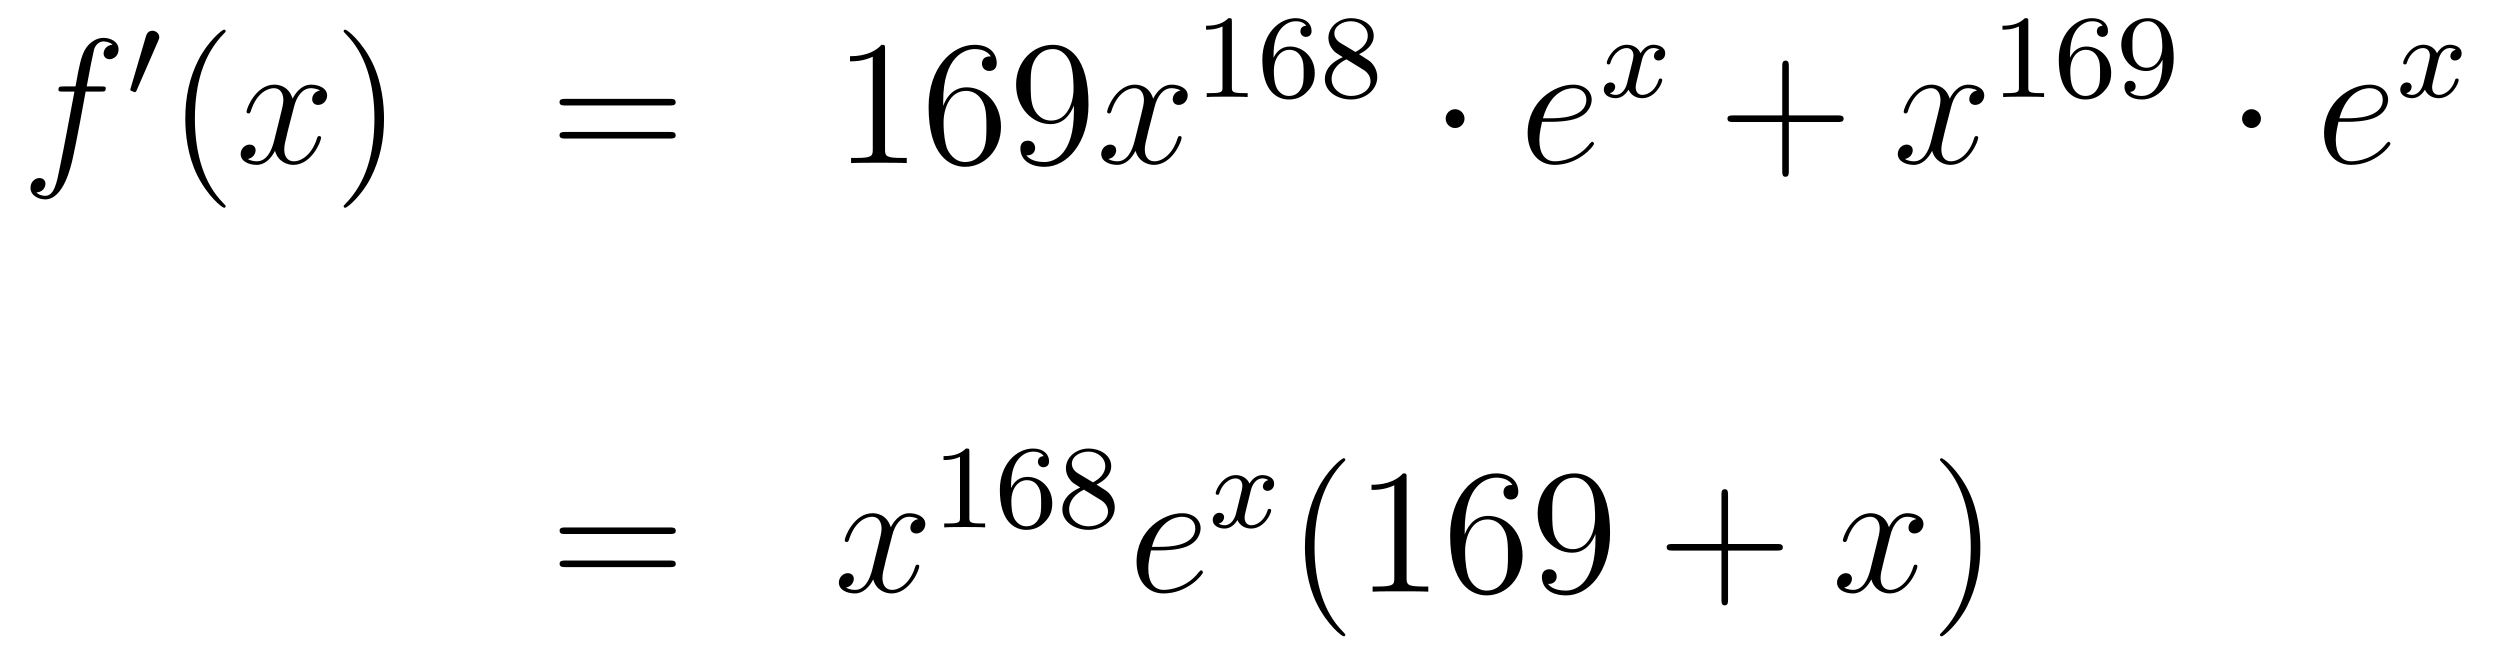 <?xml version='1.0'?>
<!-- This file was generated by dvisvgm 1.14.1 -->
<svg height='44pt' version='1.1' viewBox='0 -44 168 44' width='168pt' xmlns='http://www.w3.org/2000/svg' xmlns:xlink='http://www.w3.org/1999/xlink'>
<g id='page1'>
<g transform='matrix(1 0 0 1 -132 623)'>
<path d='M138.772 -660.846C139.011 -660.846 139.106 -660.846 139.106 -661.073C139.106 -661.192 139.011 -661.192 138.795 -661.192H137.827C138.054 -662.423 138.222 -663.272 138.317 -663.655C138.389 -663.942 138.64 -664.217 138.951 -664.217C139.202 -664.217 139.453 -664.109 139.572 -664.002C139.106 -663.954 138.963 -663.607 138.963 -663.404C138.963 -663.165 139.142 -663.021 139.369 -663.021C139.608 -663.021 139.967 -663.224 139.967 -663.679C139.967 -664.181 139.465 -664.456 138.939 -664.456C138.425 -664.456 137.923 -664.073 137.684 -663.607C137.468 -663.188 137.349 -662.758 137.074 -661.192H136.273C136.046 -661.192 135.927 -661.192 135.927 -660.977C135.927 -660.846 135.998 -660.846 136.237 -660.846H137.002C136.787 -659.734 136.297 -657.032 136.022 -655.753C135.819 -654.713 135.64 -653.84 135.042 -653.84C135.006 -653.84 134.659 -653.84 134.444 -654.067C135.054 -654.115 135.054 -654.641 135.054 -654.653C135.054 -654.892 134.874 -655.036 134.648 -655.036C134.408 -655.036 134.05 -654.832 134.05 -654.378C134.05 -653.864 134.576 -653.601 135.042 -653.601C136.261 -653.601 136.763 -655.789 136.895 -656.387C137.11 -657.307 137.696 -660.487 137.755 -660.846H138.772Z' fill-rule='evenodd'/>
<path d='M142.632 -664.257C142.672 -664.361 142.703 -664.416 142.703 -664.496C142.703 -664.759 142.464 -664.934 142.241 -664.934C141.923 -664.934 141.835 -664.655 141.803 -664.544L140.791 -661.109C140.759 -661.014 140.759 -660.99 140.759 -660.982C140.759 -660.91 140.807 -660.894 140.887 -660.87C141.03 -660.807 141.046 -660.807 141.062 -660.807C141.086 -660.807 141.133 -660.807 141.189 -660.942L142.632 -664.257Z' fill-rule='evenodd'/>
<path d='M147.165 -653.135C147.165 -653.171 147.165 -653.195 146.962 -653.398C145.767 -654.606 145.097 -656.578 145.097 -659.017C145.097 -661.336 145.659 -663.332 147.046 -664.743C147.165 -664.85 147.165 -664.874 147.165 -664.91C147.165 -664.982 147.105 -665.006 147.057 -665.006C146.902 -665.006 145.922 -664.145 145.336 -662.973C144.727 -661.766 144.452 -660.487 144.452 -659.017C144.452 -657.952 144.619 -656.53 145.24 -655.251C145.946 -653.817 146.926 -653.039 147.057 -653.039C147.105 -653.039 147.165 -653.063 147.165 -653.135Z' fill-rule='evenodd'/>
<path d='M153.505 -660.917C153.122 -660.846 152.979 -660.559 152.979 -660.332C152.979 -660.045 153.206 -659.949 153.373 -659.949C153.732 -659.949 153.983 -660.26 153.983 -660.582C153.983 -661.085 153.409 -661.312 152.907 -661.312C152.178 -661.312 151.771 -660.594 151.664 -660.367C151.389 -661.264 150.648 -661.312 150.433 -661.312C149.213 -661.312 148.568 -659.746 148.568 -659.483C148.568 -659.435 148.615 -659.375 148.699 -659.375C148.795 -659.375 148.819 -659.447 148.843 -659.495C149.249 -660.822 150.05 -661.073 150.397 -661.073C150.935 -661.073 151.042 -660.571 151.042 -660.284C151.042 -660.021 150.97 -659.746 150.827 -659.172L150.421 -657.534C150.241 -656.817 149.895 -656.16 149.261 -656.16C149.201 -656.16 148.903 -656.16 148.651 -656.315C149.082 -656.399 149.177 -656.757 149.177 -656.901C149.177 -657.14 148.998 -657.283 148.771 -657.283C148.484 -657.283 148.173 -657.032 148.173 -656.65C148.173 -656.148 148.735 -655.92 149.249 -655.92C149.823 -655.92 150.23 -656.375 150.48 -656.865C150.672 -656.16 151.269 -655.92 151.712 -655.92C152.931 -655.92 153.576 -657.487 153.576 -657.749C153.576 -657.809 153.529 -657.857 153.457 -657.857C153.35 -657.857 153.337 -657.797 153.302 -657.702C152.979 -656.65 152.286 -656.16 151.748 -656.16C151.329 -656.16 151.102 -656.47 151.102 -656.96C151.102 -657.223 151.15 -657.415 151.341 -658.204L151.76 -659.829C151.939 -660.547 152.345 -661.073 152.895 -661.073C152.919 -661.073 153.254 -661.073 153.505 -660.917Z' fill-rule='evenodd'/>
<path d='M157.807 -659.017C157.807 -659.925 157.688 -661.407 157.018 -662.794C156.313 -664.228 155.333 -665.006 155.201 -665.006C155.153 -665.006 155.094 -664.982 155.094 -664.91C155.094 -664.874 155.094 -664.85 155.297 -664.647C156.492 -663.44 157.162 -661.467 157.162 -659.028C157.162 -656.709 156.6 -654.713 155.213 -653.302C155.094 -653.195 155.094 -653.171 155.094 -653.135C155.094 -653.063 155.153 -653.039 155.201 -653.039C155.357 -653.039 156.337 -653.9 156.923 -655.072C157.533 -656.291 157.807 -657.582 157.807 -659.017Z' fill-rule='evenodd'/>
<path d='M177.024 -659.913C177.191 -659.913 177.406 -659.913 177.406 -660.128C177.406 -660.355 177.203 -660.355 177.024 -660.355H169.983C169.815 -660.355 169.6 -660.355 169.6 -660.14C169.6 -659.913 169.804 -659.913 169.983 -659.913H177.024ZM177.024 -657.69C177.191 -657.69 177.406 -657.69 177.406 -657.905C177.406 -658.132 177.203 -658.132 177.024 -658.132H169.983C169.815 -658.132 169.6 -658.132 169.6 -657.917C169.6 -657.69 169.804 -657.69 169.983 -657.69H177.024Z' fill-rule='evenodd'/>
<path d='M191.475 -663.702C191.475 -663.978 191.475 -663.989 191.236 -663.989C190.949 -663.667 190.351 -663.224 189.12 -663.224V-662.878C189.395 -662.878 189.992 -662.878 190.65 -663.188V-656.96C190.65 -656.53 190.614 -656.387 189.562 -656.387H189.192V-656.04C189.514 -656.064 190.674 -656.064 191.068 -656.064C191.463 -656.064 192.611 -656.064 192.934 -656.04V-656.387H192.563C191.511 -656.387 191.475 -656.53 191.475 -656.96V-663.702ZM195.383 -660.2C195.383 -663.224 196.853 -663.702 197.498 -663.702C197.928 -663.702 198.359 -663.571 198.586 -663.213C198.443 -663.213 197.988 -663.213 197.988 -662.722C197.988 -662.459 198.168 -662.232 198.479 -662.232C198.778 -662.232 198.98 -662.412 198.98 -662.758C198.98 -663.38 198.527 -663.989 197.486 -663.989C195.98 -663.989 194.402 -662.448 194.402 -659.817C194.402 -656.53 195.836 -655.789 196.853 -655.789C198.156 -655.789 199.267 -656.925 199.267 -658.479C199.267 -660.068 198.156 -661.132 196.961 -661.132C195.896 -661.132 195.502 -660.212 195.383 -659.877V-660.2ZM196.853 -656.112C196.099 -656.112 195.742 -656.781 195.634 -657.032C195.526 -657.343 195.407 -657.929 195.407 -658.766C195.407 -659.71 195.836 -660.893 196.913 -660.893C197.569 -660.893 197.917 -660.451 198.096 -660.045C198.287 -659.602 198.287 -659.005 198.287 -658.491C198.287 -657.881 198.287 -657.343 198.06 -656.889C197.761 -656.315 197.33 -656.112 196.853 -656.112ZM204.167 -659.519C204.167 -656.697 202.912 -656.112 202.195 -656.112C201.908 -656.112 201.274 -656.148 200.975 -656.566H201.047C201.131 -656.542 201.56 -656.614 201.56 -657.056C201.56 -657.319 201.382 -657.546 201.071 -657.546S200.569 -657.343 200.569 -657.032C200.569 -656.291 201.167 -655.789 202.206 -655.789C203.701 -655.789 205.147 -657.379 205.147 -659.973C205.147 -663.188 203.808 -663.989 202.757 -663.989C201.442 -663.989 200.282 -662.89 200.282 -661.312C200.282 -659.734 201.394 -658.658 202.589 -658.658C203.473 -658.658 203.928 -659.303 204.167 -659.913V-659.519ZM202.637 -658.897C201.883 -658.897 201.56 -659.507 201.454 -659.734C201.262 -660.188 201.262 -660.762 201.262 -661.3C201.262 -661.969 201.262 -662.543 201.574 -663.033C201.788 -663.356 202.111 -663.702 202.757 -663.702C203.438 -663.702 203.785 -663.105 203.904 -662.83C204.143 -662.244 204.143 -661.228 204.143 -661.049C204.143 -660.045 203.689 -658.897 202.637 -658.897Z' fill-rule='evenodd'/>
<path d='M211.336 -660.917C210.953 -660.846 210.809 -660.559 210.809 -660.332C210.809 -660.045 211.037 -659.949 211.204 -659.949C211.562 -659.949 211.813 -660.26 211.813 -660.582C211.813 -661.085 211.24 -661.312 210.737 -661.312C210.008 -661.312 209.602 -660.594 209.494 -660.367C209.219 -661.264 208.478 -661.312 208.262 -661.312C207.043 -661.312 206.398 -659.746 206.398 -659.483C206.398 -659.435 206.446 -659.375 206.53 -659.375C206.626 -659.375 206.65 -659.447 206.672 -659.495C207.079 -660.822 207.881 -661.073 208.226 -661.073C208.765 -661.073 208.872 -660.571 208.872 -660.284C208.872 -660.021 208.801 -659.746 208.657 -659.172L208.25 -657.534C208.072 -656.817 207.725 -656.16 207.091 -656.16C207.031 -656.16 206.732 -656.16 206.482 -656.315C206.912 -656.399 207.007 -656.757 207.007 -656.901C207.007 -657.14 206.828 -657.283 206.602 -657.283C206.315 -657.283 206.004 -657.032 206.004 -656.65C206.004 -656.148 206.566 -655.92 207.079 -655.92C207.653 -655.92 208.06 -656.375 208.31 -656.865C208.502 -656.16 209.1 -655.92 209.542 -655.92C210.761 -655.92 211.406 -657.487 211.406 -657.749C211.406 -657.809 211.358 -657.857 211.288 -657.857C211.18 -657.857 211.168 -657.797 211.132 -657.702C210.809 -656.65 210.115 -656.16 209.578 -656.16C209.159 -656.16 208.932 -656.47 208.932 -656.96C208.932 -657.223 208.98 -657.415 209.171 -658.204L209.59 -659.829C209.77 -660.547 210.175 -661.073 210.725 -661.073C210.749 -661.073 211.084 -661.073 211.336 -660.917Z' fill-rule='evenodd'/>
<path d='M214.782 -665.556C214.782 -665.771 214.766 -665.779 214.55 -665.779C214.224 -665.46 213.802 -665.269 213.046 -665.269V-665.006C213.26 -665.006 213.69 -665.006 214.152 -665.221V-661.133C214.152 -660.838 214.129 -660.743 213.372 -660.743H213.092V-660.48C213.419 -660.504 214.105 -660.504 214.464 -660.504C214.822 -660.504 215.515 -660.504 215.842 -660.48V-660.743H215.563C214.806 -660.743 214.782 -660.838 214.782 -661.133V-665.556ZM217.579 -663.117C217.579 -663.779 217.636 -664.361 217.922 -664.847C218.161 -665.245 218.568 -665.572 219.07 -665.572C219.229 -665.572 219.595 -665.548 219.779 -665.269C219.42 -665.253 219.389 -664.982 219.389 -664.894C219.389 -664.655 219.572 -664.52 219.763 -664.52C219.906 -664.52 220.138 -664.608 220.138 -664.91C220.138 -665.388 219.779 -665.779 219.062 -665.779C217.954 -665.779 216.83 -664.727 216.83 -663.006C216.83 -660.847 217.835 -660.313 218.608 -660.313C218.99 -660.313 219.404 -660.416 219.763 -660.759C220.081 -661.07 220.352 -661.404 220.352 -662.097C220.352 -663.142 219.564 -663.874 218.68 -663.874C218.106 -663.874 217.763 -663.508 217.579 -663.117ZM218.608 -660.552C218.185 -660.552 217.922 -660.847 217.802 -661.07C217.619 -661.428 217.603 -661.97 217.603 -662.273C217.603 -663.062 218.034 -663.652 218.647 -663.652C219.046 -663.652 219.286 -663.444 219.437 -663.165C219.604 -662.871 219.604 -662.512 219.604 -662.106C219.604 -661.699 219.604 -661.348 219.444 -661.062C219.238 -660.695 218.958 -660.552 218.608 -660.552ZM223.326 -663.357C223.772 -663.572 224.314 -663.97 224.314 -664.592C224.314 -665.349 223.541 -665.779 222.799 -665.779C221.956 -665.779 221.269 -665.197 221.269 -664.448C221.269 -664.153 221.374 -663.882 221.573 -663.652C221.708 -663.484 221.74 -663.468 222.234 -663.157C221.245 -662.719 221.03 -662.137 221.03 -661.691C221.03 -660.815 221.915 -660.313 222.784 -660.313C223.764 -660.313 224.552 -660.974 224.552 -661.819C224.552 -662.321 224.281 -662.655 224.154 -662.791C224.018 -662.918 224.011 -662.926 223.326 -663.357ZM222.09 -664.106C221.86 -664.241 221.668 -664.472 221.668 -664.751C221.668 -665.253 222.218 -665.572 222.784 -665.572C223.405 -665.572 223.915 -665.149 223.915 -664.592C223.915 -664.129 223.556 -663.739 223.086 -663.508L222.09 -664.106ZM222.481 -663.014C222.512 -662.998 223.421 -662.44 223.556 -662.352C223.684 -662.281 224.099 -662.026 224.099 -661.548C224.099 -660.934 223.453 -660.552 222.799 -660.552C222.09 -660.552 221.485 -661.038 221.485 -661.691C221.485 -662.289 221.93 -662.759 222.481 -663.014Z' fill-rule='evenodd'/>
<path d='M230.416 -659.028C230.416 -659.375 230.129 -659.662 229.782 -659.662C229.435 -659.662 229.148 -659.375 229.148 -659.028C229.148 -658.682 229.435 -658.395 229.782 -658.395C230.129 -658.395 230.416 -658.682 230.416 -659.028Z' fill-rule='evenodd'/>
<path d='M236.26 -658.813C236.582 -658.813 237.395 -658.837 237.968 -659.052C238.877 -659.399 238.961 -660.093 238.961 -660.307C238.961 -660.833 238.506 -661.312 237.718 -661.312C236.462 -661.312 234.658 -660.176 234.658 -658.048C234.658 -656.793 235.375 -655.92 236.462 -655.92C238.088 -655.92 239.117 -657.187 239.117 -657.343C239.117 -657.415 239.045 -657.474 238.997 -657.474C238.961 -657.474 238.949 -657.462 238.841 -657.355C238.076 -656.339 236.941 -656.16 236.486 -656.16C235.805 -656.16 235.446 -656.697 235.446 -657.582C235.446 -657.749 235.446 -658.048 235.626 -658.813H236.26ZM235.685 -659.052C236.2 -660.893 237.335 -661.073 237.718 -661.073C238.243 -661.073 238.602 -660.762 238.602 -660.307C238.602 -659.052 236.689 -659.052 236.188 -659.052H235.685Z' fill-rule='evenodd'/>
<path d='M243.512 -663.659C243.162 -663.572 243.145 -663.261 243.145 -663.229C243.145 -663.054 243.281 -662.934 243.456 -662.934C243.631 -662.934 243.902 -663.07 243.902 -663.412C243.902 -663.867 243.401 -663.994 243.106 -663.994C242.731 -663.994 242.429 -663.731 242.245 -663.42C242.07 -663.843 241.656 -663.994 241.328 -663.994C240.461 -663.994 239.974 -662.998 239.974 -662.775C239.974 -662.703 240.03 -662.671 240.094 -662.671C240.19 -662.671 240.205 -662.711 240.229 -662.807C240.413 -663.388 240.89 -663.771 241.306 -663.771C241.615 -663.771 241.768 -663.548 241.768 -663.261C241.768 -663.102 241.672 -662.735 241.608 -662.48C241.552 -662.249 241.376 -661.54 241.337 -661.388C241.225 -660.958 240.938 -660.623 240.58 -660.623C240.548 -660.623 240.341 -660.623 240.174 -660.735C240.54 -660.822 240.54 -661.157 240.54 -661.165C240.54 -661.348 240.396 -661.46 240.221 -661.46C240.006 -661.46 239.776 -661.277 239.776 -660.974C239.776 -660.607 240.166 -660.4 240.572 -660.4C240.994 -660.4 241.289 -660.719 241.433 -660.974C241.608 -660.583 241.974 -660.4 242.357 -660.4C243.226 -660.4 243.703 -661.396 243.703 -661.619C243.703 -661.699 243.64 -661.723 243.583 -661.723C243.488 -661.723 243.472 -661.667 243.449 -661.587C243.289 -661.054 242.834 -660.623 242.372 -660.623C242.11 -660.623 241.919 -660.799 241.919 -661.133C241.919 -661.293 241.967 -661.476 242.078 -661.922C242.134 -662.161 242.309 -662.862 242.348 -663.014C242.46 -663.428 242.74 -663.771 243.098 -663.771C243.138 -663.771 243.344 -663.771 243.512 -663.659Z' fill-rule='evenodd'/>
<path d='M252.21 -658.801H255.509C255.677 -658.801 255.892 -658.801 255.892 -659.017C255.892 -659.244 255.689 -659.244 255.509 -659.244H252.21V-662.543C252.21 -662.71 252.21 -662.926 251.994 -662.926C251.767 -662.926 251.767 -662.722 251.767 -662.543V-659.244H248.468C248.3 -659.244 248.086 -659.244 248.086 -659.028C248.086 -658.801 248.288 -658.801 248.468 -658.801H251.767V-655.502C251.767 -655.335 251.767 -655.12 251.982 -655.12C252.21 -655.12 252.21 -655.323 252.21 -655.502V-658.801Z' fill-rule='evenodd'/>
<path d='M264.864 -660.917C264.481 -660.846 264.337 -660.559 264.337 -660.332C264.337 -660.045 264.565 -659.949 264.732 -659.949C265.091 -659.949 265.342 -660.26 265.342 -660.582C265.342 -661.085 264.768 -661.312 264.265 -661.312C263.537 -661.312 263.13 -660.594 263.022 -660.367C262.747 -661.264 262.007 -661.312 261.791 -661.312C260.572 -661.312 259.926 -659.746 259.926 -659.483C259.926 -659.435 259.974 -659.375 260.058 -659.375C260.154 -659.375 260.178 -659.447 260.201 -659.495C260.608 -660.822 261.409 -661.073 261.755 -661.073C262.294 -661.073 262.4 -660.571 262.4 -660.284C262.4 -660.021 262.33 -659.746 262.186 -659.172L261.779 -657.534C261.6 -656.817 261.253 -656.16 260.62 -656.16C260.56 -656.16 260.261 -656.16 260.01 -656.315C260.441 -656.399 260.536 -656.757 260.536 -656.901C260.536 -657.14 260.357 -657.283 260.13 -657.283C259.843 -657.283 259.532 -657.032 259.532 -656.65C259.532 -656.148 260.094 -655.92 260.608 -655.92C261.181 -655.92 261.588 -656.375 261.839 -656.865C262.031 -656.16 262.628 -655.92 263.07 -655.92C264.289 -655.92 264.935 -657.487 264.935 -657.749C264.935 -657.809 264.887 -657.857 264.816 -657.857C264.708 -657.857 264.696 -657.797 264.66 -657.702C264.337 -656.65 263.644 -656.16 263.106 -656.16C262.688 -656.16 262.46 -656.47 262.46 -656.96C262.46 -657.223 262.508 -657.415 262.699 -658.204L263.118 -659.829C263.298 -660.547 263.704 -661.073 264.253 -661.073C264.278 -661.073 264.612 -661.073 264.864 -660.917Z' fill-rule='evenodd'/>
<path d='M268.302 -665.556C268.302 -665.771 268.286 -665.779 268.07 -665.779C267.744 -665.46 267.322 -665.269 266.566 -665.269V-665.006C266.78 -665.006 267.21 -665.006 267.672 -665.221V-661.133C267.672 -660.838 267.649 -660.743 266.892 -660.743H266.612V-660.48C266.939 -660.504 267.625 -660.504 267.984 -660.504C268.342 -660.504 269.035 -660.504 269.362 -660.48V-660.743H269.083C268.326 -660.743 268.302 -660.838 268.302 -661.133V-665.556ZM271.099 -663.117C271.099 -663.779 271.156 -664.361 271.442 -664.847C271.681 -665.245 272.088 -665.572 272.59 -665.572C272.749 -665.572 273.115 -665.548 273.299 -665.269C272.94 -665.253 272.909 -664.982 272.909 -664.894C272.909 -664.655 273.092 -664.52 273.283 -664.52C273.426 -664.52 273.658 -664.608 273.658 -664.91C273.658 -665.388 273.299 -665.779 272.582 -665.779C271.474 -665.779 270.35 -664.727 270.35 -663.006C270.35 -660.847 271.355 -660.313 272.128 -660.313C272.51 -660.313 272.924 -660.416 273.283 -660.759C273.601 -661.07 273.872 -661.404 273.872 -662.097C273.872 -663.142 273.084 -663.874 272.2 -663.874C271.626 -663.874 271.283 -663.508 271.099 -663.117ZM272.128 -660.552C271.705 -660.552 271.442 -660.847 271.322 -661.07C271.139 -661.428 271.123 -661.97 271.123 -662.273C271.123 -663.062 271.554 -663.652 272.167 -663.652C272.566 -663.652 272.806 -663.444 272.957 -663.165C273.124 -662.871 273.124 -662.512 273.124 -662.106C273.124 -661.699 273.124 -661.348 272.964 -661.062C272.758 -660.695 272.478 -660.552 272.128 -660.552ZM277.324 -662.831C277.324 -660.886 276.4 -660.552 275.938 -660.552C275.77 -660.552 275.356 -660.576 275.141 -660.822C275.491 -660.854 275.515 -661.117 275.515 -661.197C275.515 -661.436 275.332 -661.572 275.141 -661.572C274.997 -661.572 274.765 -661.484 274.765 -661.181C274.765 -660.639 275.212 -660.313 275.945 -660.313C277.037 -660.313 278.072 -661.396 278.072 -663.102C278.072 -665.173 277.157 -665.779 276.336 -665.779C275.395 -665.779 274.55 -665.046 274.55 -664.002C274.55 -662.974 275.323 -662.225 276.224 -662.225C276.79 -662.225 277.133 -662.584 277.324 -662.99V-662.831ZM276.256 -662.448C275.89 -662.448 275.658 -662.616 275.483 -662.91C275.299 -663.205 275.299 -663.588 275.299 -663.994C275.299 -664.464 275.299 -664.799 275.515 -665.126C275.714 -665.412 275.969 -665.572 276.343 -665.572C276.877 -665.572 277.109 -665.046 277.133 -665.006C277.3 -664.616 277.308 -663.994 277.308 -663.835C277.308 -663.205 276.965 -662.448 276.256 -662.448Z' fill-rule='evenodd'/>
<path d='M283.936 -659.028C283.936 -659.375 283.649 -659.662 283.302 -659.662C282.955 -659.662 282.668 -659.375 282.668 -659.028C282.668 -658.682 282.955 -658.395 283.302 -658.395C283.649 -658.395 283.936 -658.682 283.936 -659.028Z' fill-rule='evenodd'/>
<path d='M289.78 -658.813C290.102 -658.813 290.915 -658.837 291.488 -659.052C292.397 -659.399 292.481 -660.093 292.481 -660.307C292.481 -660.833 292.026 -661.312 291.238 -661.312C289.982 -661.312 288.178 -660.176 288.178 -658.048C288.178 -656.793 288.895 -655.92 289.982 -655.92C291.608 -655.92 292.637 -657.187 292.637 -657.343C292.637 -657.415 292.565 -657.474 292.517 -657.474C292.481 -657.474 292.469 -657.462 292.361 -657.355C291.596 -656.339 290.461 -656.16 290.006 -656.16C289.325 -656.16 288.966 -656.697 288.966 -657.582C288.966 -657.749 288.966 -658.048 289.146 -658.813H289.78ZM289.205 -659.052C289.72 -660.893 290.855 -661.073 291.238 -661.073C291.763 -661.073 292.122 -660.762 292.122 -660.307C292.122 -659.052 290.209 -659.052 289.708 -659.052H289.205Z' fill-rule='evenodd'/>
<path d='M297.032 -663.659C296.682 -663.572 296.665 -663.261 296.665 -663.229C296.665 -663.054 296.801 -662.934 296.976 -662.934S297.422 -663.07 297.422 -663.412C297.422 -663.867 296.921 -663.994 296.626 -663.994C296.251 -663.994 295.949 -663.731 295.765 -663.42C295.59 -663.843 295.176 -663.994 294.848 -663.994C293.981 -663.994 293.494 -662.998 293.494 -662.775C293.494 -662.703 293.55 -662.671 293.614 -662.671C293.71 -662.671 293.725 -662.711 293.749 -662.807C293.933 -663.388 294.41 -663.771 294.826 -663.771C295.135 -663.771 295.288 -663.548 295.288 -663.261C295.288 -663.102 295.192 -662.735 295.128 -662.48C295.072 -662.249 294.896 -661.54 294.857 -661.388C294.745 -660.958 294.458 -660.623 294.1 -660.623C294.068 -660.623 293.861 -660.623 293.694 -660.735C294.06 -660.822 294.06 -661.157 294.06 -661.165C294.06 -661.348 293.916 -661.46 293.741 -661.46C293.526 -661.46 293.296 -661.277 293.296 -660.974C293.296 -660.607 293.686 -660.4 294.092 -660.4C294.514 -660.4 294.809 -660.719 294.953 -660.974C295.128 -660.583 295.494 -660.4 295.877 -660.4C296.746 -660.4 297.223 -661.396 297.223 -661.619C297.223 -661.699 297.16 -661.723 297.103 -661.723C297.008 -661.723 296.992 -661.667 296.969 -661.587C296.809 -661.054 296.354 -660.623 295.892 -660.623C295.63 -660.623 295.439 -660.799 295.439 -661.133C295.439 -661.293 295.487 -661.476 295.598 -661.922C295.654 -662.161 295.829 -662.862 295.868 -663.014C295.98 -663.428 296.26 -663.771 296.618 -663.771C296.658 -663.771 296.864 -663.771 297.032 -663.659Z' fill-rule='evenodd'/>
<path d='M177.029 -631.113C177.196 -631.113 177.412 -631.113 177.412 -631.328C177.412 -631.555 177.208 -631.555 177.029 -631.555H169.988C169.821 -631.555 169.606 -631.555 169.606 -631.34C169.606 -631.113 169.809 -631.113 169.988 -631.113H177.029ZM177.029 -628.89C177.196 -628.89 177.412 -628.89 177.412 -629.105C177.412 -629.332 177.208 -629.332 177.029 -629.332H169.988C169.821 -629.332 169.606 -629.332 169.606 -629.117C169.606 -628.89 169.809 -628.89 169.988 -628.89H177.029Z' fill-rule='evenodd'/>
<path d='M193.704 -632.117C193.321 -632.046 193.177 -631.759 193.177 -631.532C193.177 -631.245 193.405 -631.149 193.572 -631.149C193.931 -631.149 194.182 -631.46 194.182 -631.782C194.182 -632.285 193.608 -632.512 193.105 -632.512C192.377 -632.512 191.97 -631.794 191.862 -631.567C191.588 -632.464 190.846 -632.512 190.631 -632.512C189.412 -632.512 188.766 -630.946 188.766 -630.683C188.766 -630.635 188.814 -630.575 188.898 -630.575C188.993 -630.575 189.018 -630.647 189.041 -630.695C189.448 -632.022 190.249 -632.273 190.595 -632.273C191.133 -632.273 191.241 -631.771 191.241 -631.484C191.241 -631.221 191.169 -630.946 191.026 -630.372L190.619 -628.734C190.44 -628.017 190.093 -627.36 189.46 -627.36C189.4 -627.36 189.101 -627.36 188.85 -627.515C189.28 -627.599 189.376 -627.957 189.376 -628.101C189.376 -628.34 189.197 -628.483 188.97 -628.483C188.683 -628.483 188.372 -628.232 188.372 -627.85C188.372 -627.348 188.934 -627.12 189.448 -627.12C190.022 -627.12 190.428 -627.575 190.679 -628.065C190.87 -627.36 191.468 -627.12 191.91 -627.12C193.129 -627.12 193.775 -628.687 193.775 -628.949C193.775 -629.009 193.727 -629.057 193.656 -629.057C193.548 -629.057 193.536 -628.997 193.5 -628.902C193.177 -627.85 192.484 -627.36 191.946 -627.36C191.528 -627.36 191.301 -627.67 191.301 -628.16C191.301 -628.423 191.348 -628.615 191.54 -629.404L191.958 -631.029C192.138 -631.747 192.544 -632.273 193.093 -632.273C193.118 -632.273 193.452 -632.273 193.704 -632.117Z' fill-rule='evenodd'/>
<path d='M197.142 -636.636C197.142 -636.851 197.126 -636.859 196.91 -636.859C196.584 -636.54 196.162 -636.349 195.406 -636.349V-636.086C195.62 -636.086 196.05 -636.086 196.512 -636.301V-632.213C196.512 -631.918 196.489 -631.823 195.732 -631.823H195.452V-631.56C195.779 -631.584 196.465 -631.584 196.824 -631.584C197.182 -631.584 197.875 -631.584 198.202 -631.56V-631.823H197.923C197.166 -631.823 197.142 -631.918 197.142 -632.213V-636.636ZM199.939 -634.197C199.939 -634.859 199.996 -635.441 200.282 -635.927C200.521 -636.325 200.928 -636.652 201.43 -636.652C201.589 -636.652 201.955 -636.628 202.139 -636.349C201.78 -636.333 201.749 -636.062 201.749 -635.974C201.749 -635.735 201.932 -635.6 202.123 -635.6C202.266 -635.6 202.498 -635.688 202.498 -635.99C202.498 -636.468 202.139 -636.859 201.422 -636.859C200.314 -636.859 199.19 -635.807 199.19 -634.086C199.19 -631.927 200.195 -631.393 200.968 -631.393C201.35 -631.393 201.764 -631.496 202.123 -631.839C202.441 -632.15 202.712 -632.484 202.712 -633.177C202.712 -634.222 201.924 -634.954 201.04 -634.954C200.466 -634.954 200.123 -634.588 199.939 -634.197ZM200.968 -631.632C200.545 -631.632 200.282 -631.927 200.162 -632.15C199.979 -632.508 199.963 -633.05 199.963 -633.353C199.963 -634.142 200.394 -634.732 201.007 -634.732C201.406 -634.732 201.646 -634.524 201.797 -634.245C201.964 -633.951 201.964 -633.592 201.964 -633.186C201.964 -632.779 201.964 -632.428 201.804 -632.142C201.598 -631.775 201.318 -631.632 200.968 -631.632ZM205.686 -634.437C206.132 -634.652 206.674 -635.05 206.674 -635.672C206.674 -636.429 205.901 -636.859 205.159 -636.859C204.316 -636.859 203.629 -636.277 203.629 -635.528C203.629 -635.233 203.734 -634.962 203.933 -634.732C204.068 -634.564 204.1 -634.548 204.594 -634.237C203.605 -633.799 203.39 -633.217 203.39 -632.771C203.39 -631.895 204.275 -631.393 205.144 -631.393C206.124 -631.393 206.912 -632.054 206.912 -632.899C206.912 -633.401 206.641 -633.735 206.514 -633.871C206.378 -633.998 206.371 -634.006 205.686 -634.437ZM204.45 -635.186C204.22 -635.321 204.028 -635.552 204.028 -635.831C204.028 -636.333 204.578 -636.652 205.144 -636.652C205.765 -636.652 206.275 -636.229 206.275 -635.672C206.275 -635.209 205.916 -634.819 205.446 -634.588L204.45 -635.186ZM204.841 -634.094C204.872 -634.078 205.781 -633.52 205.916 -633.432C206.044 -633.361 206.459 -633.106 206.459 -632.628C206.459 -632.014 205.813 -631.632 205.159 -631.632C204.45 -631.632 203.845 -632.118 203.845 -632.771C203.845 -633.369 204.29 -633.839 204.841 -634.094Z' fill-rule='evenodd'/>
<path d='M209.98 -630.013C210.302 -630.013 211.115 -630.037 211.69 -630.252C212.598 -630.599 212.681 -631.293 212.681 -631.507C212.681 -632.033 212.227 -632.512 211.438 -632.512C210.184 -632.512 208.378 -631.376 208.378 -629.248C208.378 -627.993 209.095 -627.12 210.184 -627.12C211.808 -627.12 212.837 -628.387 212.837 -628.543C212.837 -628.615 212.765 -628.674 212.717 -628.674C212.681 -628.674 212.669 -628.662 212.562 -628.555C211.796 -627.539 210.661 -627.36 210.206 -627.36C209.526 -627.36 209.167 -627.897 209.167 -628.782C209.167 -628.949 209.167 -629.248 209.346 -630.013H209.98ZM209.406 -630.252C209.92 -632.093 211.056 -632.273 211.438 -632.273C211.964 -632.273 212.323 -631.962 212.323 -631.507C212.323 -630.252 210.41 -630.252 209.908 -630.252H209.406Z' fill-rule='evenodd'/>
<path d='M217.232 -634.739C216.882 -634.652 216.865 -634.341 216.865 -634.309C216.865 -634.134 217.001 -634.014 217.176 -634.014C217.351 -634.014 217.622 -634.15 217.622 -634.492C217.622 -634.947 217.121 -635.074 216.826 -635.074C216.451 -635.074 216.149 -634.811 215.965 -634.5C215.79 -634.923 215.376 -635.074 215.048 -635.074C214.181 -635.074 213.694 -634.078 213.694 -633.855C213.694 -633.783 213.75 -633.751 213.814 -633.751C213.91 -633.751 213.925 -633.791 213.949 -633.887C214.133 -634.468 214.61 -634.851 215.026 -634.851C215.335 -634.851 215.488 -634.628 215.488 -634.341C215.488 -634.182 215.392 -633.815 215.328 -633.56C215.272 -633.329 215.096 -632.62 215.057 -632.468C214.945 -632.038 214.658 -631.703 214.3 -631.703C214.268 -631.703 214.061 -631.703 213.894 -631.815C214.26 -631.902 214.26 -632.237 214.26 -632.245C214.26 -632.428 214.116 -632.54 213.941 -632.54C213.726 -632.54 213.496 -632.357 213.496 -632.054C213.496 -631.687 213.886 -631.48 214.292 -631.48C214.714 -631.48 215.009 -631.799 215.153 -632.054C215.328 -631.663 215.694 -631.48 216.077 -631.48C216.946 -631.48 217.423 -632.476 217.423 -632.699C217.423 -632.779 217.36 -632.803 217.303 -632.803C217.208 -632.803 217.192 -632.747 217.169 -632.667C217.009 -632.134 216.554 -631.703 216.092 -631.703C215.83 -631.703 215.639 -631.879 215.639 -632.213C215.639 -632.373 215.687 -632.556 215.798 -633.002C215.854 -633.241 216.029 -633.942 216.068 -634.094C216.18 -634.508 216.46 -634.851 216.818 -634.851C216.858 -634.851 217.064 -634.851 217.232 -634.739Z' fill-rule='evenodd'/>
<path d='M222.406 -624.335C222.406 -624.371 222.406 -624.395 222.202 -624.598C221.006 -625.806 220.337 -627.778 220.337 -630.217C220.337 -632.536 220.898 -634.532 222.286 -635.943C222.406 -636.05 222.406 -636.074 222.406 -636.11C222.406 -636.182 222.346 -636.206 222.298 -636.206C222.142 -636.206 221.162 -635.345 220.577 -634.173C219.966 -632.966 219.691 -631.687 219.691 -630.217C219.691 -629.152 219.859 -627.73 220.481 -626.451C221.185 -625.017 222.166 -624.239 222.298 -624.239C222.346 -624.239 222.406 -624.263 222.406 -624.335ZM226.523 -634.902C226.523 -635.178 226.523 -635.189 226.284 -635.189C225.997 -634.867 225.398 -634.424 224.167 -634.424V-634.078C224.443 -634.078 225.041 -634.078 225.697 -634.388V-628.16C225.697 -627.73 225.662 -627.587 224.61 -627.587H224.239V-627.24C224.562 -627.264 225.722 -627.264 226.116 -627.264C226.511 -627.264 227.658 -627.264 227.981 -627.24V-627.587H227.61C226.559 -627.587 226.523 -627.73 226.523 -628.16V-634.902ZM230.43 -631.4C230.43 -634.424 231.9 -634.902 232.546 -634.902C232.976 -634.902 233.407 -634.771 233.634 -634.413C233.49 -634.413 233.036 -634.413 233.036 -633.922C233.036 -633.659 233.215 -633.432 233.526 -633.432C233.825 -633.432 234.029 -633.612 234.029 -633.958C234.029 -634.58 233.574 -635.189 232.535 -635.189C231.028 -635.189 229.45 -633.648 229.45 -631.017C229.45 -627.73 230.885 -626.989 231.9 -626.989C233.203 -626.989 234.316 -628.125 234.316 -629.679C234.316 -631.268 233.203 -632.332 232.008 -632.332C230.945 -632.332 230.55 -631.412 230.43 -631.077V-631.4ZM231.9 -627.312C231.148 -627.312 230.789 -627.981 230.681 -628.232C230.574 -628.543 230.454 -629.129 230.454 -629.966C230.454 -630.91 230.885 -632.093 231.96 -632.093C232.618 -632.093 232.964 -631.651 233.144 -631.245C233.335 -630.802 233.335 -630.205 233.335 -629.691C233.335 -629.081 233.335 -628.543 233.108 -628.089C232.808 -627.515 232.379 -627.312 231.9 -627.312ZM239.215 -630.719C239.215 -627.897 237.96 -627.312 237.242 -627.312C236.956 -627.312 236.322 -627.348 236.023 -627.766H236.095C236.178 -627.742 236.609 -627.814 236.609 -628.256C236.609 -628.519 236.43 -628.746 236.119 -628.746C235.808 -628.746 235.616 -628.543 235.616 -628.232C235.616 -627.491 236.214 -626.989 237.254 -626.989C238.748 -626.989 240.196 -628.579 240.196 -631.173C240.196 -634.388 238.856 -635.189 237.804 -635.189C236.49 -635.189 235.33 -634.09 235.33 -632.512C235.33 -630.934 236.442 -629.858 237.637 -629.858C238.522 -629.858 238.976 -630.503 239.215 -631.113V-630.719ZM237.685 -630.097C236.932 -630.097 236.609 -630.707 236.501 -630.934C236.31 -631.388 236.31 -631.962 236.31 -632.5C236.31 -633.169 236.31 -633.743 236.621 -634.233C236.836 -634.556 237.158 -634.902 237.804 -634.902C238.486 -634.902 238.832 -634.305 238.952 -634.03C239.191 -633.444 239.191 -632.428 239.191 -632.249C239.191 -631.245 238.736 -630.097 237.685 -630.097Z' fill-rule='evenodd'/>
<path d='M248.125 -630.001H251.424C251.592 -630.001 251.807 -630.001 251.807 -630.217C251.807 -630.444 251.604 -630.444 251.424 -630.444H248.125V-633.743C248.125 -633.91 248.125 -634.126 247.909 -634.126C247.682 -634.126 247.682 -633.922 247.682 -633.743V-630.444H244.384C244.216 -630.444 244.001 -630.444 244.001 -630.228C244.001 -630.001 244.204 -630.001 244.384 -630.001H247.682V-626.702C247.682 -626.535 247.682 -626.32 247.898 -626.32C248.125 -626.32 248.125 -626.523 248.125 -626.702V-630.001Z' fill-rule='evenodd'/>
<path d='M260.779 -632.117C260.396 -632.046 260.252 -631.759 260.252 -631.532C260.252 -631.245 260.48 -631.149 260.647 -631.149C261.006 -631.149 261.257 -631.46 261.257 -631.782C261.257 -632.285 260.683 -632.512 260.18 -632.512C259.452 -632.512 259.045 -631.794 258.938 -631.567C258.662 -632.464 257.922 -632.512 257.706 -632.512C256.487 -632.512 255.841 -630.946 255.841 -630.683C255.841 -630.635 255.889 -630.575 255.973 -630.575C256.069 -630.575 256.093 -630.647 256.116 -630.695C256.523 -632.022 257.324 -632.273 257.671 -632.273C258.209 -632.273 258.317 -631.771 258.317 -631.484C258.317 -631.221 258.245 -630.946 258.101 -630.372L257.695 -628.734C257.515 -628.017 257.168 -627.36 256.535 -627.36C256.475 -627.36 256.176 -627.36 255.925 -627.515C256.356 -627.599 256.451 -627.957 256.451 -628.101C256.451 -628.34 256.272 -628.483 256.045 -628.483C255.758 -628.483 255.448 -628.232 255.448 -627.85C255.448 -627.348 256.009 -627.12 256.523 -627.12C257.096 -627.12 257.503 -627.575 257.754 -628.065C257.946 -627.36 258.544 -627.12 258.985 -627.12C260.206 -627.12 260.85 -628.687 260.85 -628.949C260.85 -629.009 260.802 -629.057 260.731 -629.057C260.623 -629.057 260.611 -628.997 260.575 -628.902C260.252 -627.85 259.559 -627.36 259.021 -627.36C258.604 -627.36 258.376 -627.67 258.376 -628.16C258.376 -628.423 258.424 -628.615 258.616 -629.404L259.033 -631.029C259.213 -631.747 259.619 -632.273 260.17 -632.273C260.194 -632.273 260.528 -632.273 260.779 -632.117Z' fill-rule='evenodd'/>
<path d='M265.081 -630.217C265.081 -631.125 264.961 -632.607 264.293 -633.994C263.587 -635.428 262.607 -636.206 262.475 -636.206C262.427 -636.206 262.368 -636.182 262.368 -636.11C262.368 -636.074 262.368 -636.05 262.571 -635.847C263.766 -634.64 264.436 -632.667 264.436 -630.228C264.436 -627.909 263.874 -625.913 262.487 -624.502C262.368 -624.395 262.368 -624.371 262.368 -624.335C262.368 -624.263 262.427 -624.239 262.475 -624.239C262.631 -624.239 263.611 -625.1 264.197 -626.272C264.806 -627.491 265.081 -628.782 265.081 -630.217Z' fill-rule='evenodd'/>
</g>
</g>
</svg>
